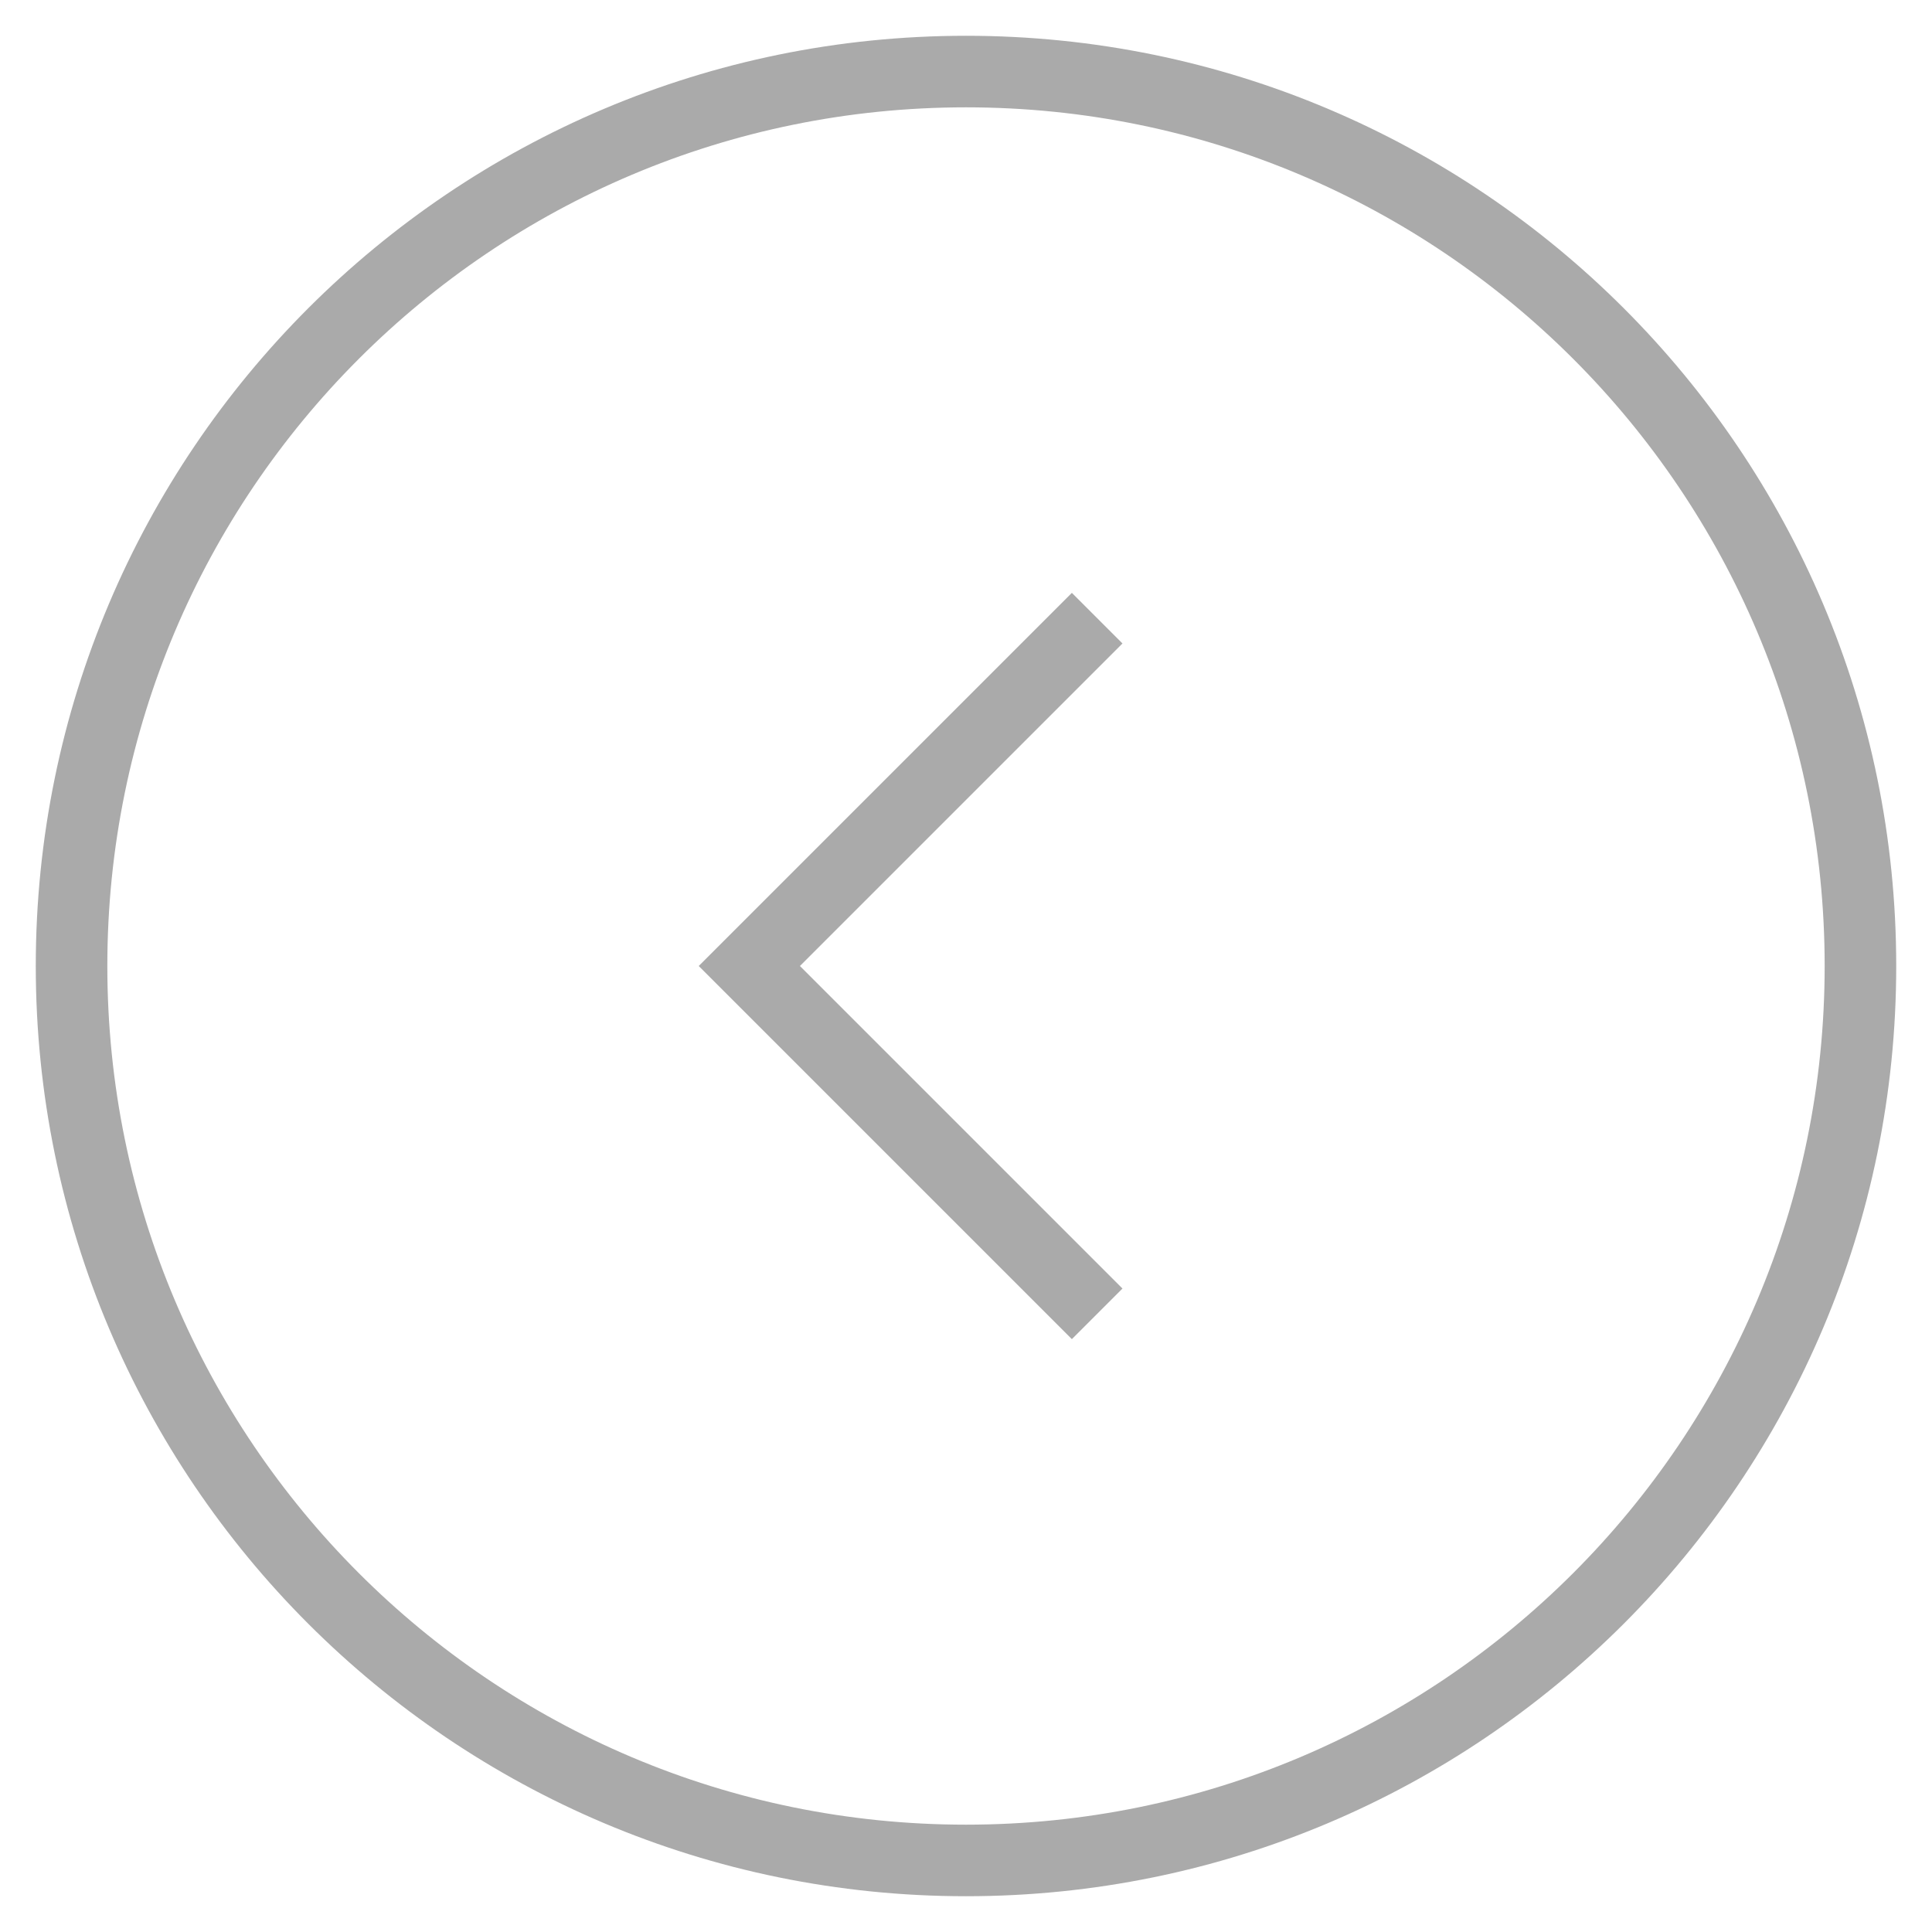<?xml version="1.0" encoding="UTF-8"?> <svg xmlns="http://www.w3.org/2000/svg" width="27" height="27" viewBox="0 0 27 27" fill="none"><path fill-rule="evenodd" clip-rule="evenodd" d="M13.5 1C6.597 1 1 6.596 1 13.5C1 20.403 6.597 26 13.5 26C20.403 26 26 20.403 26 13.5C26 6.596 20.403 1 13.5 1Z" stroke="#AAAAAA" stroke-linecap="square"></path><path d="M15.333 8.639L10.472 13.5L15.333 18.361" stroke="#AAAAAA"></path></svg> 